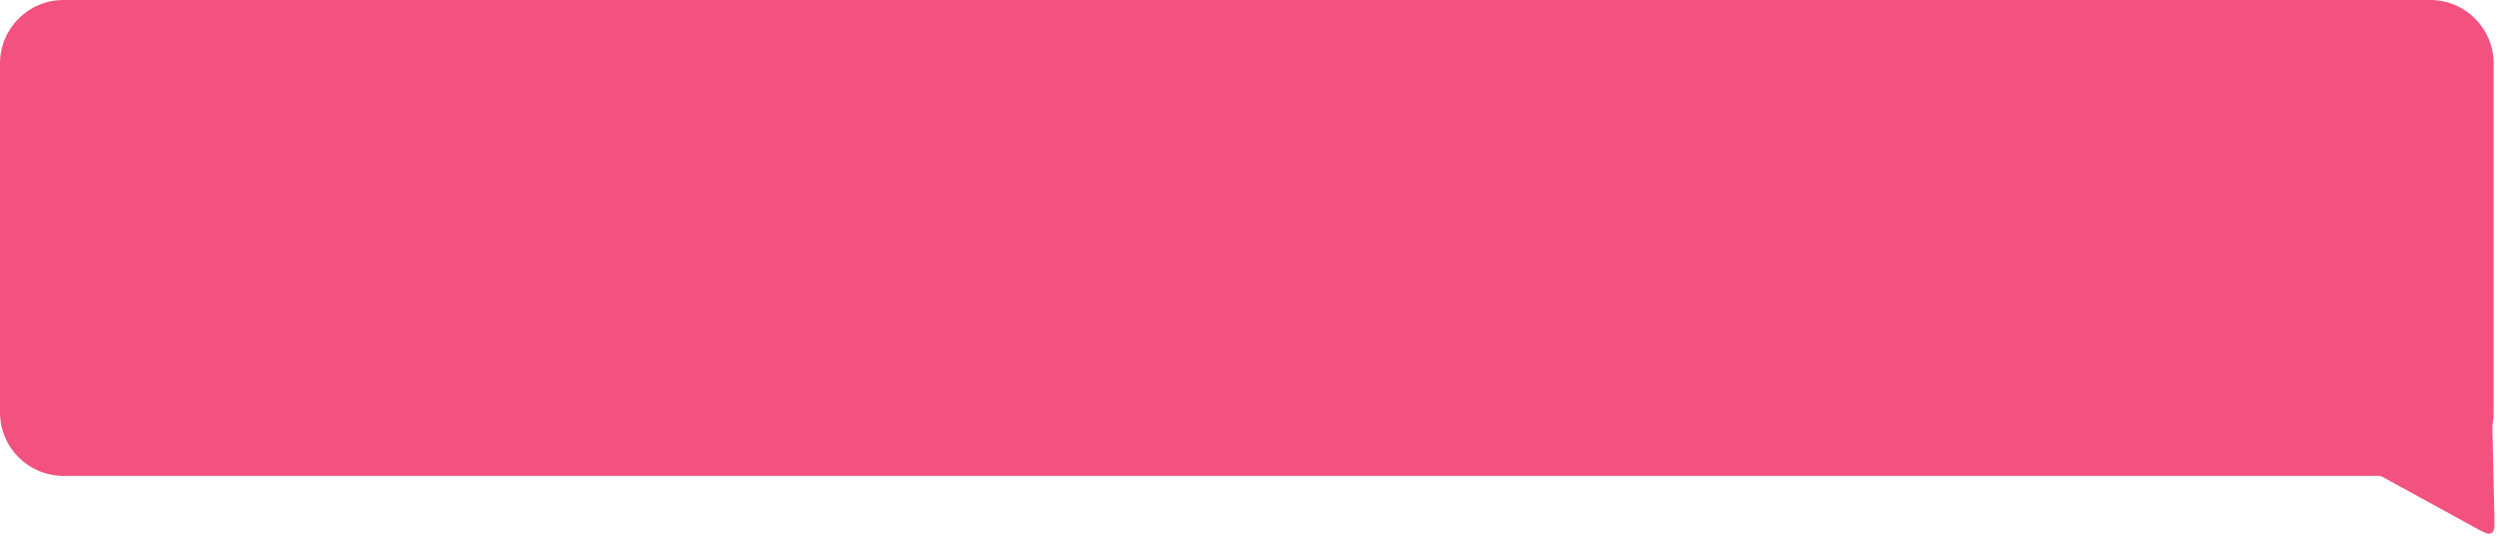 <?xml version="1.0" encoding="UTF-8"?> <svg xmlns="http://www.w3.org/2000/svg" width="394" height="85" viewBox="0 0 394 85" fill="none"><path d="M383 0C388.523 0 393 4.477 393 10V65C393 65.619 392.943 66.224 392.835 66.812C392.813 66.936 392.802 66.998 392.797 67.048C392.793 67.099 392.795 67.153 392.797 67.262L393.115 81.398C393.149 82.937 393.166 83.707 392.673 84.007C392.18 84.306 391.504 83.937 390.154 83.197L375.641 75.246C375.418 75.124 375.306 75.062 375.184 75.031C375.062 75 374.935 75 374.68 75H10C4.477 75 2.81871e-07 70.523 0 65V10C0 4.477 4.477 0 10 0H383Z" fill="#F35280"></path></svg> 